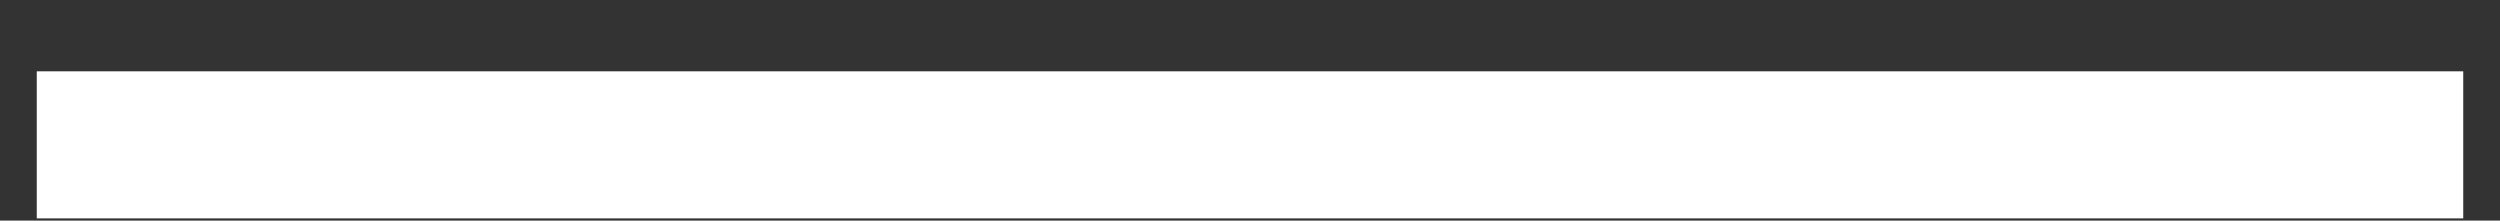 <svg width="34" height="3" viewBox="0 0 34 3" fill="none" xmlns="http://www.w3.org/2000/svg">
<rect x="0" y="0" width="34" height="3" fill="#333333" stroke="none"/>
<path d="M0.5 0.97H33.5V2.97H0.5V0.97Z" fill="white"/>
</svg>
